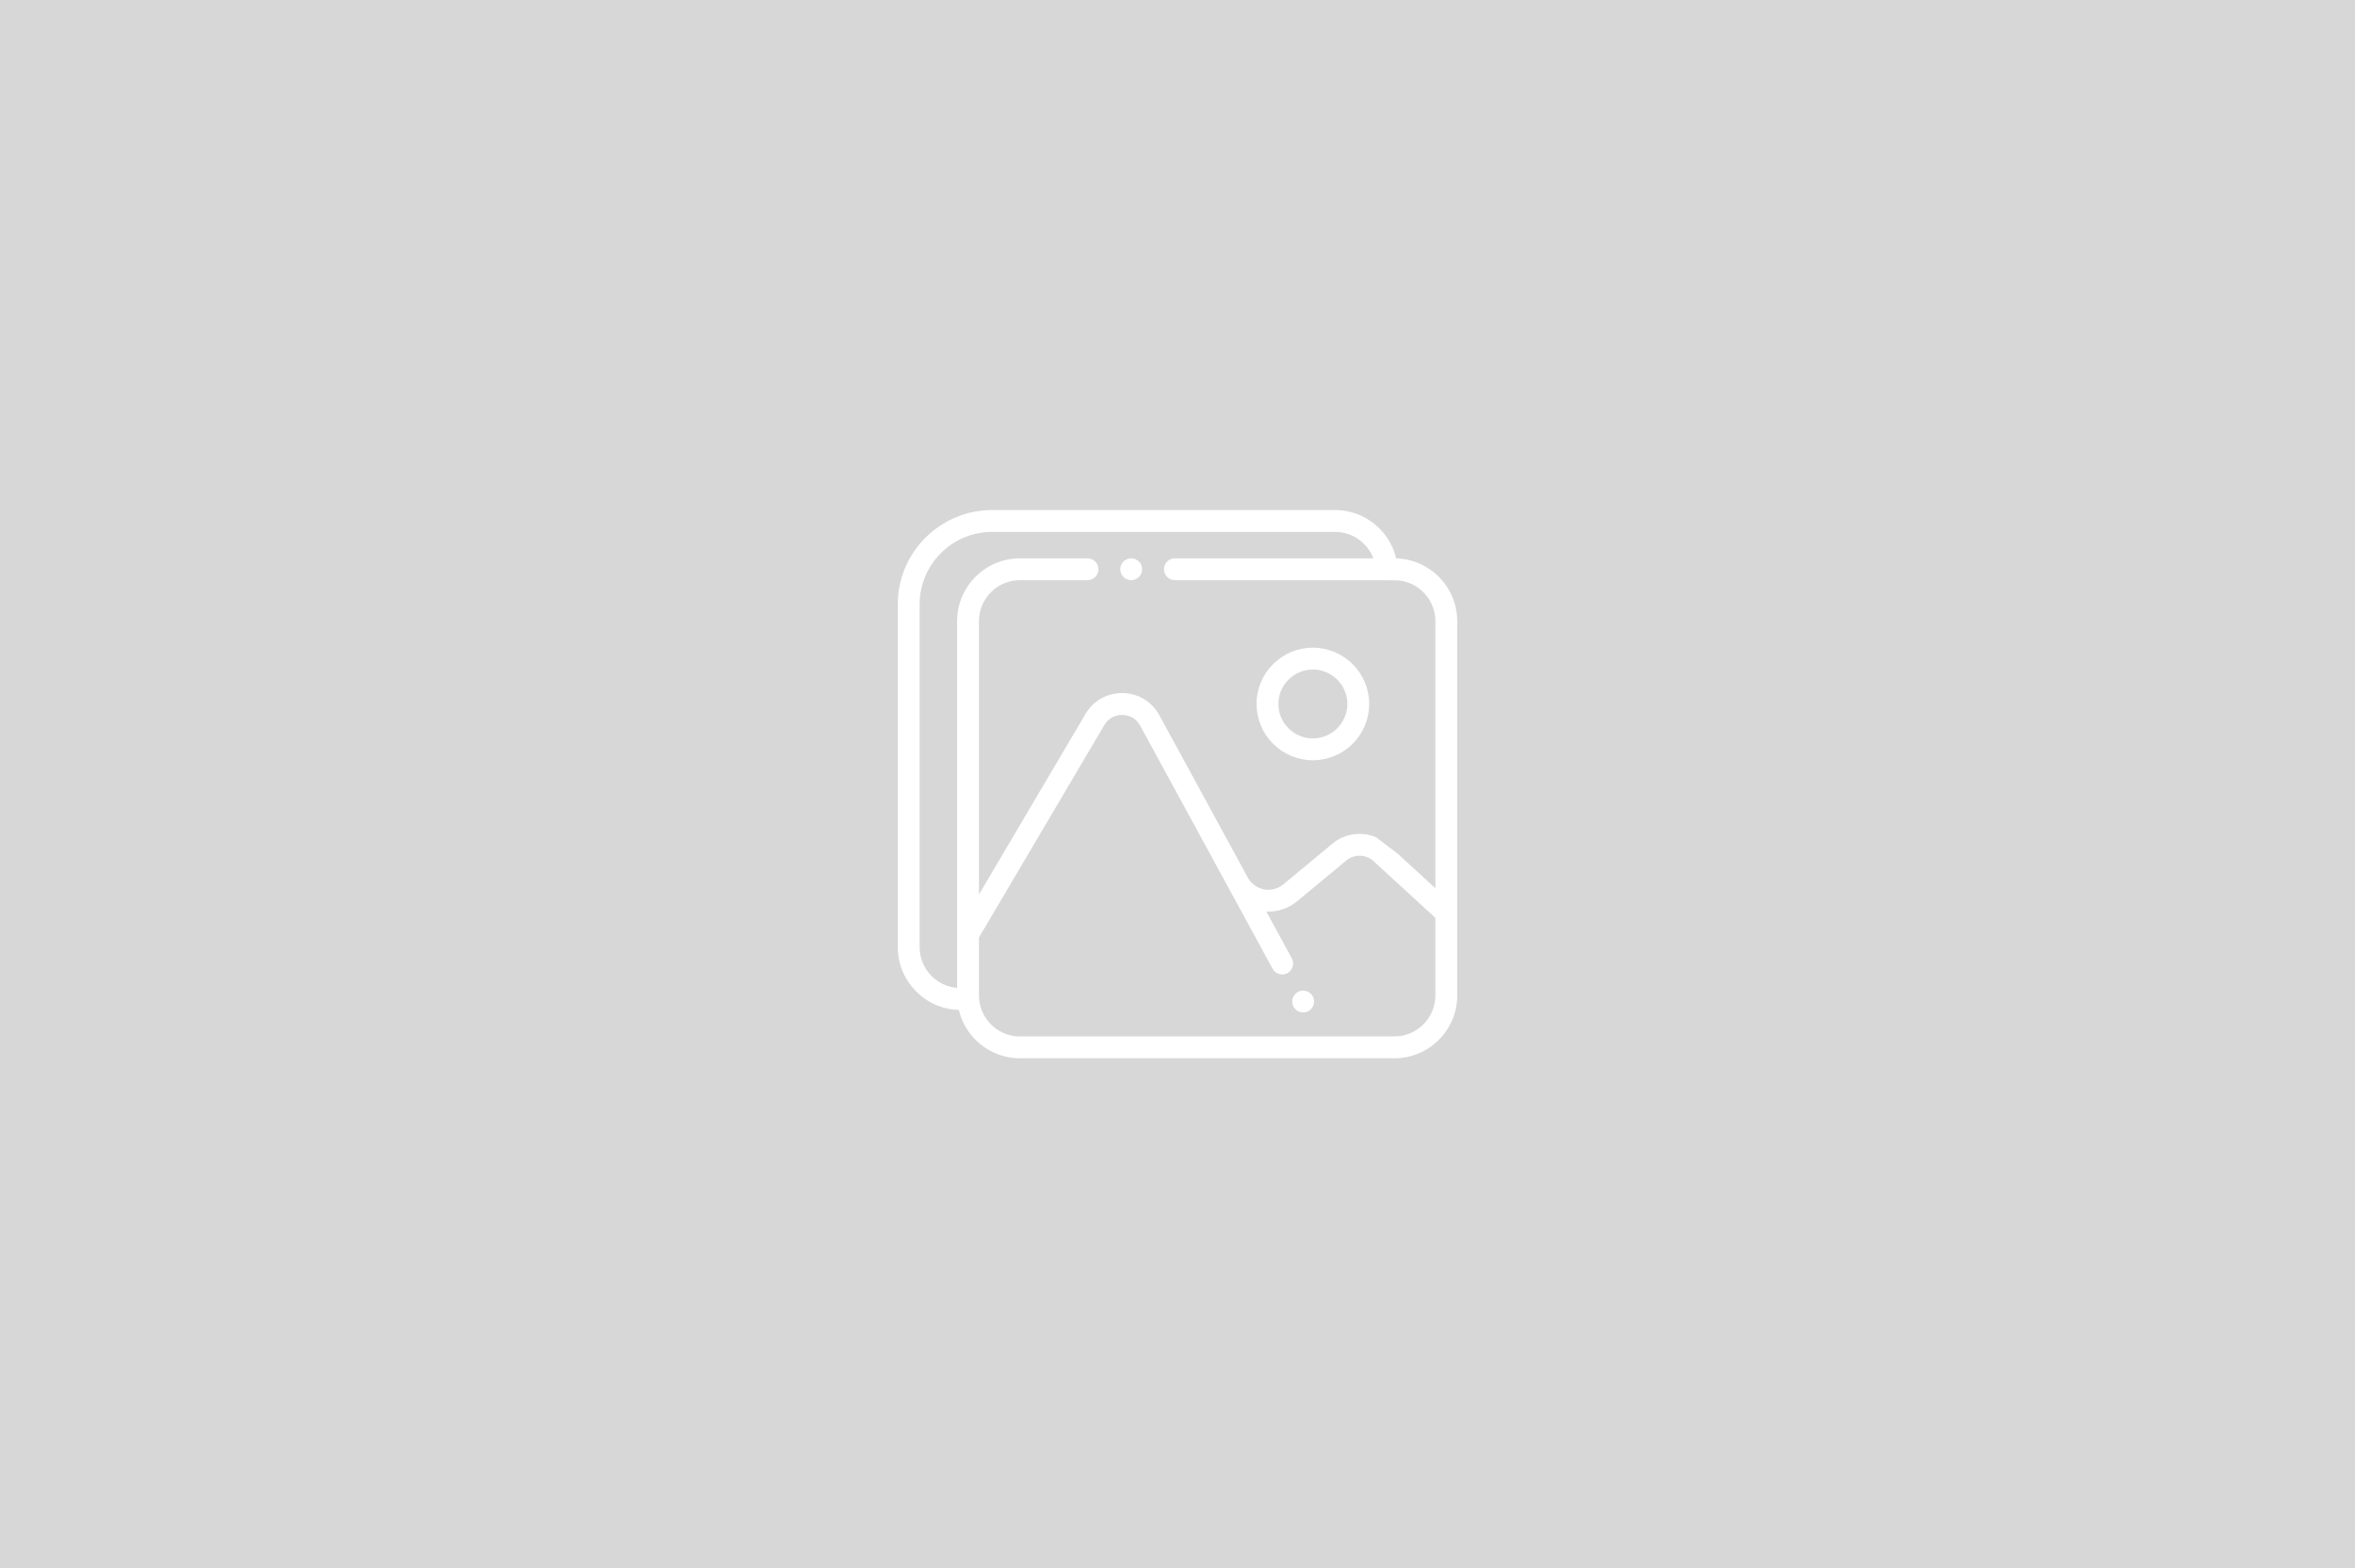 <?xml version="1.0" encoding="utf-8"?>
<!-- Generator: Adobe Illustrator 16.0.0, SVG Export Plug-In . SVG Version: 6.00 Build 0)  -->
<!DOCTYPE svg PUBLIC "-//W3C//DTD SVG 1.1//EN" "http://www.w3.org/Graphics/SVG/1.1/DTD/svg11.dtd">
<svg version="1.1" id="Layer_1" xmlns="http://www.w3.org/2000/svg" xmlns:xlink="http://www.w3.org/1999/xlink" x="0px" y="0px"
	 width="2483px" height="1654.005px" viewBox="0 0 2483 1654.005" enable-background="new 0 0 2483 1654.005" xml:space="preserve">
<rect fill="#D7D7D7" width="2483" height="1654.005"/>
<g>
	<g>
		<g>
			<path fill="#FFFFFF" d="M1384.213,683.065c-32.725,0-59.367,26.642-59.367,59.367s26.642,59.367,59.367,59.367
				c32.76,0,59.406-26.642,59.406-59.367S1416.973,683.065,1384.213,683.065z M1384.213,778.757
				c-20.017,0-36.325-16.273-36.325-36.325s16.308-36.326,36.325-36.326c20.018,0,36.364,16.273,36.364,36.326
				S1404.23,778.757,1384.213,778.757z"/>
			<path fill="#FFFFFF" d="M1384.645,1051.875c-0.288-0.724-0.646-1.37-1.082-2.016c-0.428-0.615-0.899-1.23-1.44-1.728
				c-0.502-0.545-1.113-1.012-1.728-1.44c-0.646-0.436-1.292-0.794-2.016-1.082c-0.681-0.288-1.401-0.506-2.156-0.646
				c-1.479-0.288-2.989-0.288-4.468,0c-0.755,0.14-1.475,0.358-2.156,0.646c-0.724,0.288-1.37,0.646-2.016,1.082
				c-0.615,0.428-1.226,0.896-1.728,1.44c-0.541,0.498-1.012,1.113-1.44,1.728c-0.436,0.646-0.794,1.292-1.082,2.016
				c-0.288,0.677-0.506,1.401-0.646,2.156c-0.148,0.724-0.218,1.479-0.218,2.234c0,0.755,0.07,1.51,0.218,2.234
				c0.14,0.755,0.358,1.472,0.646,2.156c0.288,0.724,0.646,1.37,1.082,2.017c0.428,0.615,0.899,1.222,1.44,1.728
				c0.249,0.288,0.537,0.506,0.825,0.755c0.288,0.257,0.615,0.467,0.903,0.685c0.646,0.436,1.292,0.794,2.016,1.082
				c0.681,0.288,1.401,0.506,2.156,0.646c0.724,0.148,1.479,0.218,2.234,0.218c0.755,0,1.51-0.07,2.234-0.218
				c0.755-0.14,1.475-0.358,2.156-0.646c0.724-0.288,1.37-0.646,2.016-1.082c0.288-0.218,0.615-0.428,0.903-0.685
				c0.288-0.249,0.576-0.467,0.825-0.755c0.541-0.506,1.012-1.113,1.44-1.728c0.436-0.646,0.794-1.292,1.082-2.017
				c0.288-0.685,0.506-1.401,0.646-2.156c0.148-0.724,0.218-1.479,0.218-2.234c0-0.755-0.07-1.51-0.218-2.234
				C1385.151,1053.276,1384.933,1052.552,1384.645,1051.875z"/>
			<path fill="#FFFFFF" d="M1203.302,595.939c-0.288-0.685-0.615-1.37-1.043-1.981c-0.436-0.611-0.903-1.226-1.44-1.763
				c-0.506-0.506-1.117-1.008-1.728-1.405c-0.65-0.432-1.3-0.755-2.016-1.043c-0.685-0.288-1.44-0.541-2.164-0.685
				c-1.475-0.288-3.021-0.288-4.46,0c-0.759,0.144-1.479,0.397-2.164,0.685c-0.716,0.288-1.366,0.611-2.016,1.043
				c-0.646,0.397-1.222,0.899-1.728,1.405c-0.537,0.537-1.004,1.152-1.44,1.763c-0.428,0.611-0.79,1.296-1.078,1.981
				c-0.288,0.72-0.502,1.44-0.65,2.16c-0.14,0.755-0.214,1.51-0.214,2.265c0,0.759,0.074,1.479,0.214,2.269
				c0.148,0.72,0.362,1.44,0.65,2.125c0.288,0.685,0.65,1.366,1.078,1.981c0.436,0.646,0.903,1.222,1.44,1.763
				c0.506,0.541,1.082,1.043,1.728,1.44c0.65,0.397,1.3,0.755,2.016,1.043c0.685,0.288,1.405,0.506,2.164,0.65
				c0.716,0.179,1.475,0.249,2.23,0.249c0.72,0,1.514-0.07,2.23-0.249c0.724-0.144,1.479-0.362,2.164-0.65
				c0.716-0.288,1.366-0.646,2.016-1.043c0.611-0.397,1.222-0.899,1.728-1.44c0.537-0.541,1.004-1.117,1.44-1.763
				c0.428-0.615,0.755-1.296,1.043-1.981c0.288-0.685,0.537-1.405,0.685-2.125c0.14-0.79,0.214-1.51,0.214-2.269
				c0-0.755-0.074-1.51-0.214-2.265C1203.839,597.38,1203.59,596.66,1203.302,595.939z"/>
			<path fill="#FFFFFF" d="M1472.059,588.883c-6.912-29.199-33.196-50.979-64.442-50.979h-361.463
				c-54.941,0-99.584,44.643-99.584,99.51v361.497c0,35.893,28.732,65.201,64.372,66.213c6.913,29.191,33.196,50.979,64.442,50.979
				h394.803c36.508,0,66.244-29.705,66.244-66.244v-86.912V655.088C1536.431,619.195,1507.699,589.891,1472.059,588.883z
				 M1513.39,1049.859c0,23.828-19.368,43.203-43.203,43.203h-394.803c-18.433,0-34.2-11.599-40.393-27.907
				c-1.798-4.749-2.81-9.901-2.81-15.296v-7.746v-53.393l132.2-224.076c3.998-6.838,11.163-10.801,19.048-10.657
				c7.92,0.109,14.938,4.32,18.682,11.307l56.923,104.475l82.731,151.934c2.09,3.814,6.048,5.978,10.115,5.978
				c1.876,0,3.745-0.436,5.512-1.37c5.581-3.06,7.667-10.081,4.608-15.662l-26.825-49.29c11.739,0.545,23.33-3.277,32.585-10.945
				l51.804-42.985c8.317-6.874,20.597-6.554,28.553,0.724l2.701,2.483l23.042,21.134l39.529,36.212V1049.859z M1513.39,936.737
				l-39.529-36.22l-23.042-17.569c-15.016-6.267-32.873-4.103-45.943,6.772l-51.843,42.985c-5.687,4.717-13.101,6.625-20.375,5.254
				c-7.274-1.44-13.463-5.939-17.028-12.455l-36.364-66.75l-20.267-37.261l0,0l-36.652-67.217
				c-7.776-14.327-22.177-23.077-38.521-23.33c-16.312-0.288-31.036,7.92-39.318,21.999l-112.327,190.448V655.088
				c0-23.832,19.371-43.203,43.203-43.203h71.214c6.336,0,11.521-5.146,11.521-11.521c0-6.371-5.185-11.521-11.521-11.521h-71.214
				c-36.504,0-66.244,29.705-66.244,66.244V985.63v56.304c-22.104-1.869-39.529-20.45-39.529-43.024V637.414
				c0-42.16,34.344-76.469,76.543-76.469h361.463c18.433,0,34.2,11.591,40.393,27.899h-209.246c-6.371,0-11.521,5.149-11.521,11.521
				c0,6.375,5.149,11.521,11.521,11.521h212.056l23.042,0.183c22.104,1.872,39.529,20.45,39.529,43.02V936.737z"/>
		</g>
	</g>
</g>
</svg>
